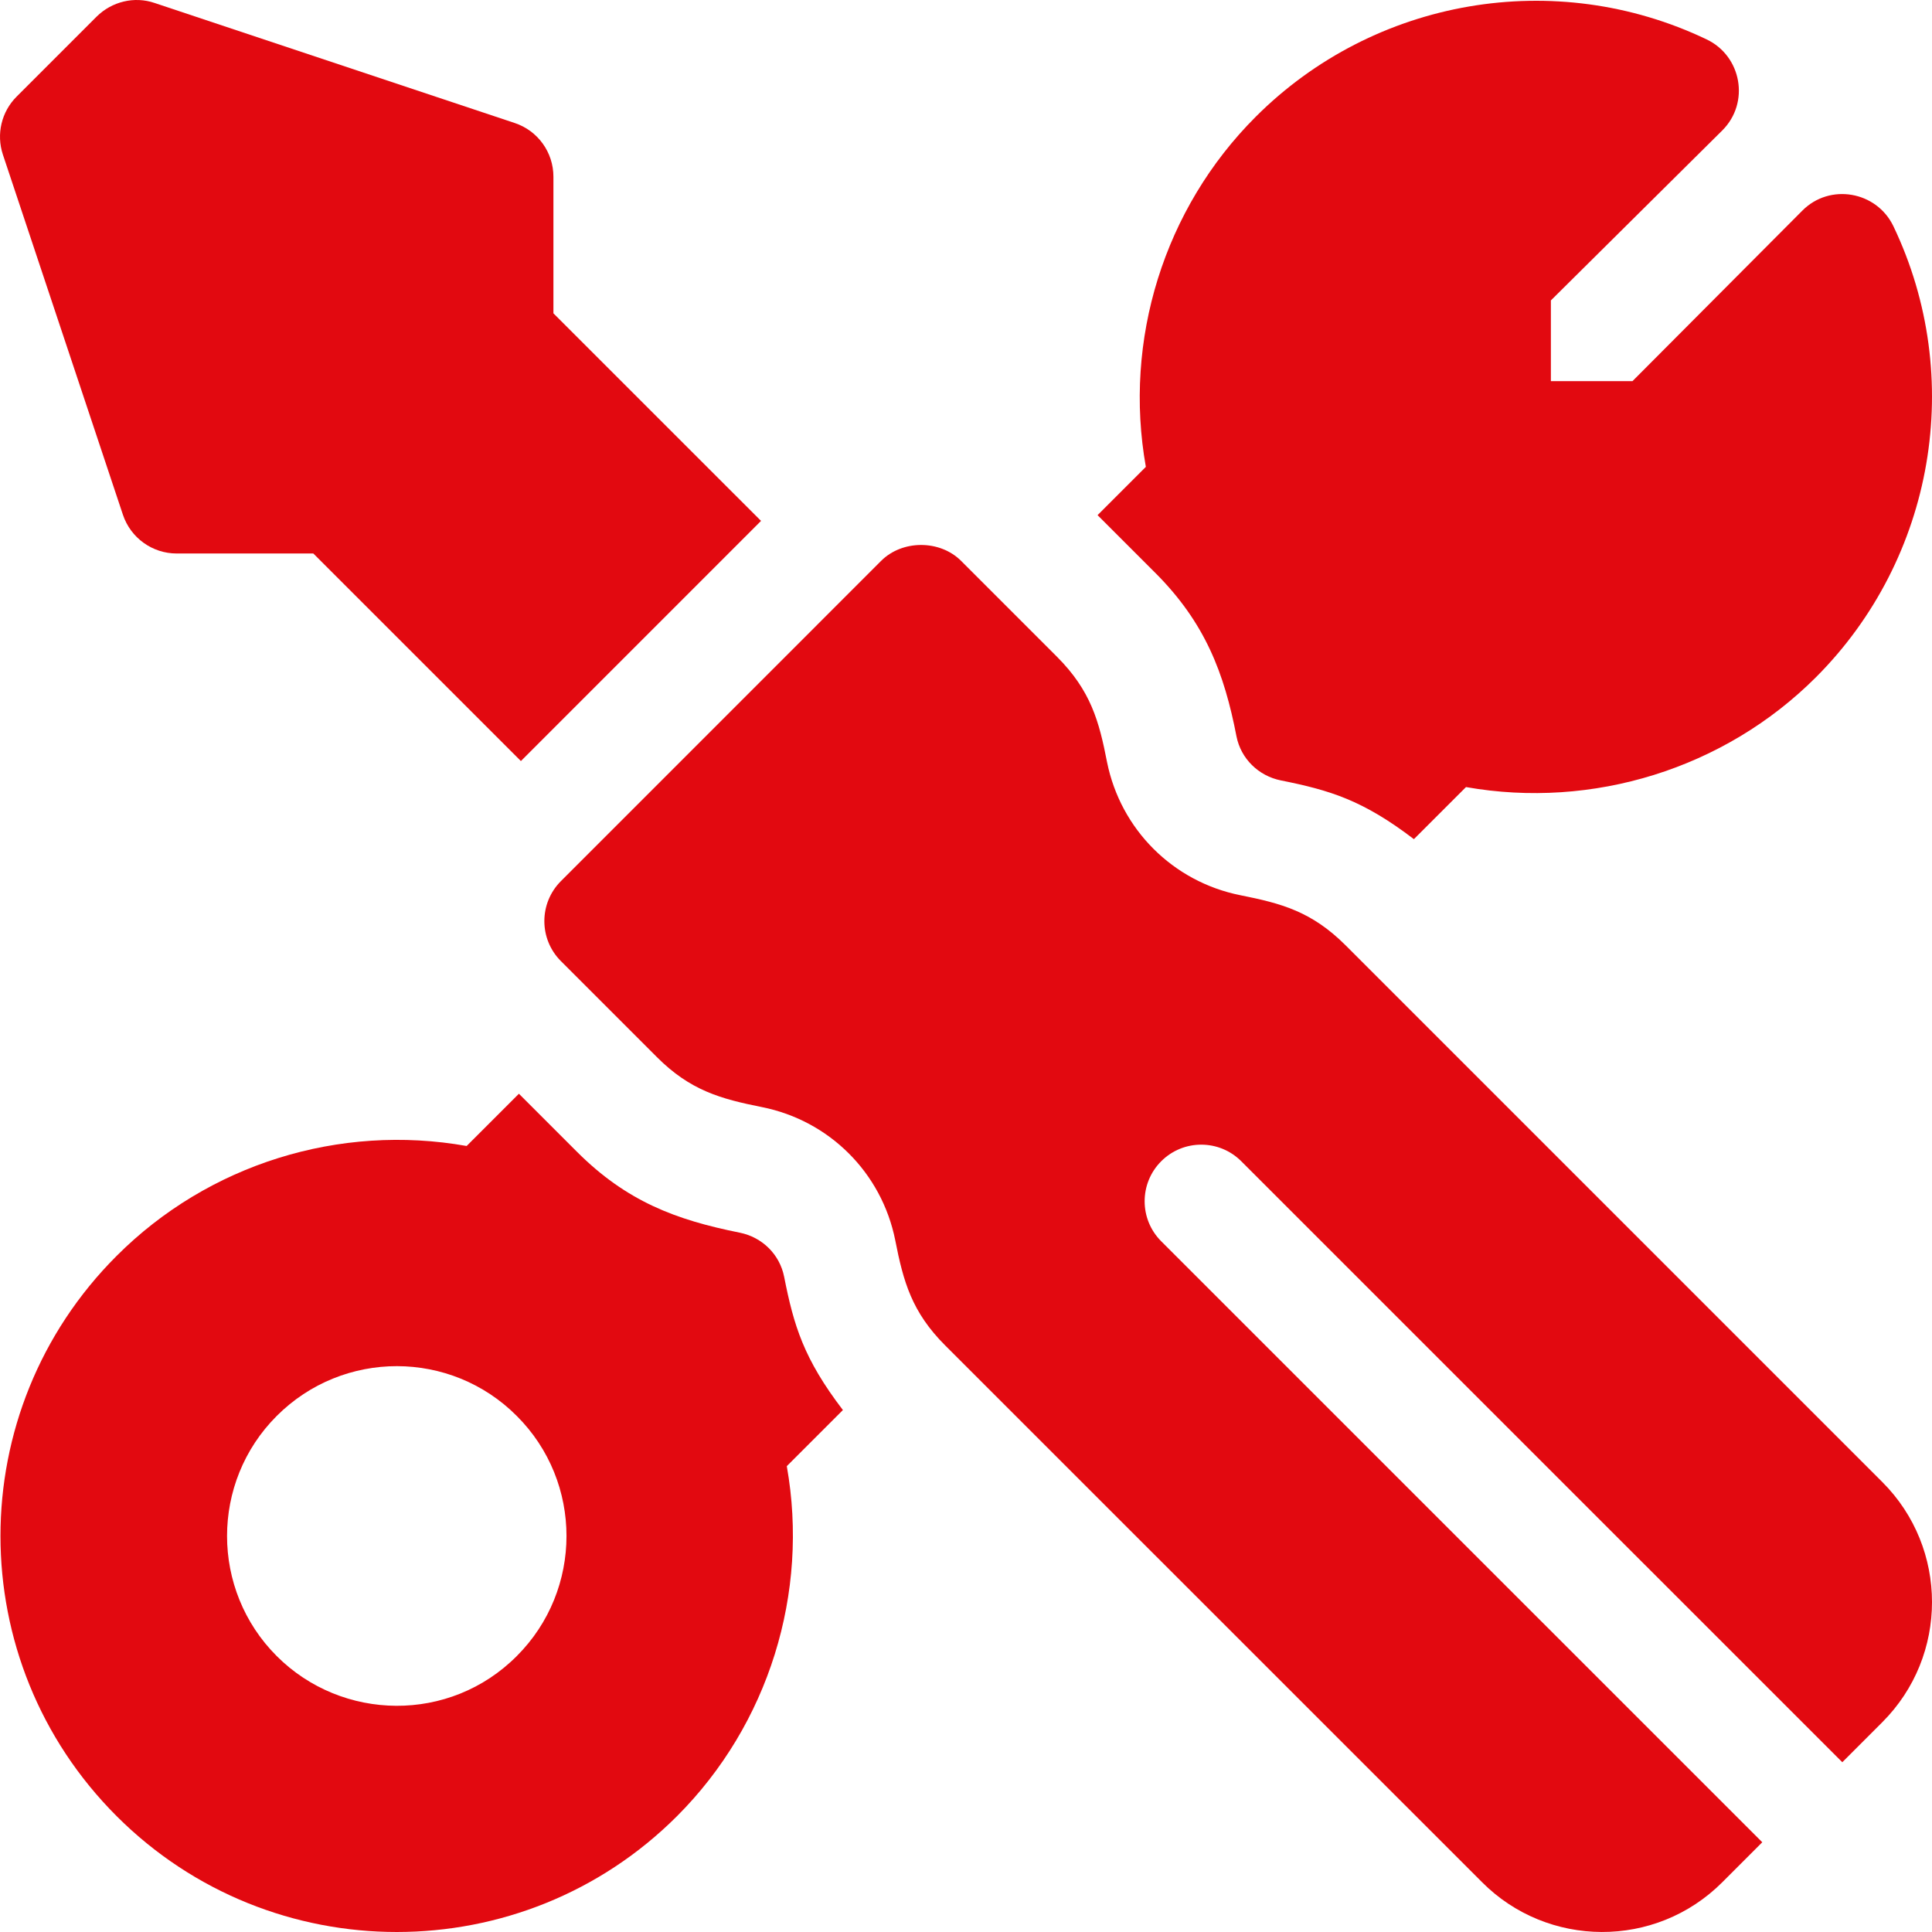 <?xml version="1.0"?>
<svg xmlns="http://www.w3.org/2000/svg" xmlns:xlink="http://www.w3.org/1999/xlink" version="1.1" id="Capa_1" x="0px" y="0px" viewBox="0 0 512.001 512.001" style="enable-background:new 0 0 512.001 512.001;" xml:space="preserve" width="512px" height="512px" class=""><g><g>
	<g>
		<path d="M146.662,83.034V46.823c0-6.46-4.131-12.188-10.254-14.224L40.96,0.783c-5.362-1.831-11.309-0.381-15.352,3.618    L4.397,25.612c-4.014,4.014-5.42,9.961-3.633,15.352l31.817,95.464c2.051,6.123,7.793,10.254,14.238,10.254H83.03l55.016,55.005    l63.636-63.644L146.662,83.034z" data-original="#000000" class="active-path" data-old_color="#e20910" fill="#e20910"/>
	</g>
</g><g>
	<g>
		<path d="M498.839,392.759L356.604,250.524c-9.016-8.995-17.026-11.114-27.92-13.286c-17.842-3.574-31.699-17.432-35.303-35.259    c-2.104-10.838-4.295-18.937-13.271-27.935l-25.4-25.4c-5.625-5.625-15.586-5.625-21.211,0l-84.844,84.858    c-5.859,5.859-5.859,15.352,0,21.211l25.4,25.4c8.867,8.887,16.93,11.1,27.891,13.286c17.871,3.574,31.729,17.432,35.303,35.273    c2.144,10.946,4.366,19.035,13.271,27.92l142.264,142.235c17.329,17.389,45.899,17.734,63.633,0l10.604-10.607L307.737,328.952    c-5.859-5.859-5.859-15.352,0-21.211s15.352-5.859,21.211,0l159.28,159.266l10.611-10.615    C516.388,438.843,516.388,410.308,498.839,392.759z" data-original="#000000" class="active-path" data-old_color="#e20910" fill="#e20910"/>
	</g>
</g><g>
	<g>
		<path d="M223.379,373.678c-10.41-13.619-13.013-22.368-15.573-35.321c-1.172-5.918-5.801-10.488-11.777-11.689    c-16.888-3.388-29.965-8.252-43.184-21.489l-15.328-15.328l-13.852,13.848c-33.691-5.991-68.467,4.805-92.754,29.121    c-41.054,41.023-41.043,107.463,0,148.477c40.95,40.95,107.58,40.926,148.506,0c24.316-24.316,35.068-59.18,29.092-92.754    L223.379,373.678z M136.966,438.86c-17.739,17.828-46.296,17.352-63.633,0.015c-17.549-17.549-17.549-46.084,0-63.633    c17.653-17.653,46.168-17.542,63.633,0.015C154.514,392.776,154.514,421.311,136.966,438.86z" data-original="#000000" class="active-path" data-old_color="#e20910" fill="#e20910"/>
	</g>
</g><g>
	<g>
		<path d="M501.77,59.945c-4.45-9.271-16.84-11.479-24.141-4.116l-45,45.172h-21.628V79.617l45.418-45.044    c7.387-7.355,5.118-19.717-4.131-24.126C412.18-8.728,364.163-0.466,332.756,30.97c-24.316,24.316-35.068,59.18-29.092,92.754    l-12.797,12.794l15.317,15.316c13.183,13.202,18.255,26.525,21.504,43.345c1.172,5.859,5.801,10.444,11.777,11.646    c12.919,2.592,21.639,5.177,35.233,15.562c5.559-5.557,10.496-10.49,13.81-13.804c33.457,5.918,68.438-4.79,92.754-29.121    C512.668,148.026,520.93,100.009,501.77,59.945z" data-original="#000000" class="active-path" data-old_color="#e20910" fill="#e20910"/>
	</g>
</g></g> </svg>
